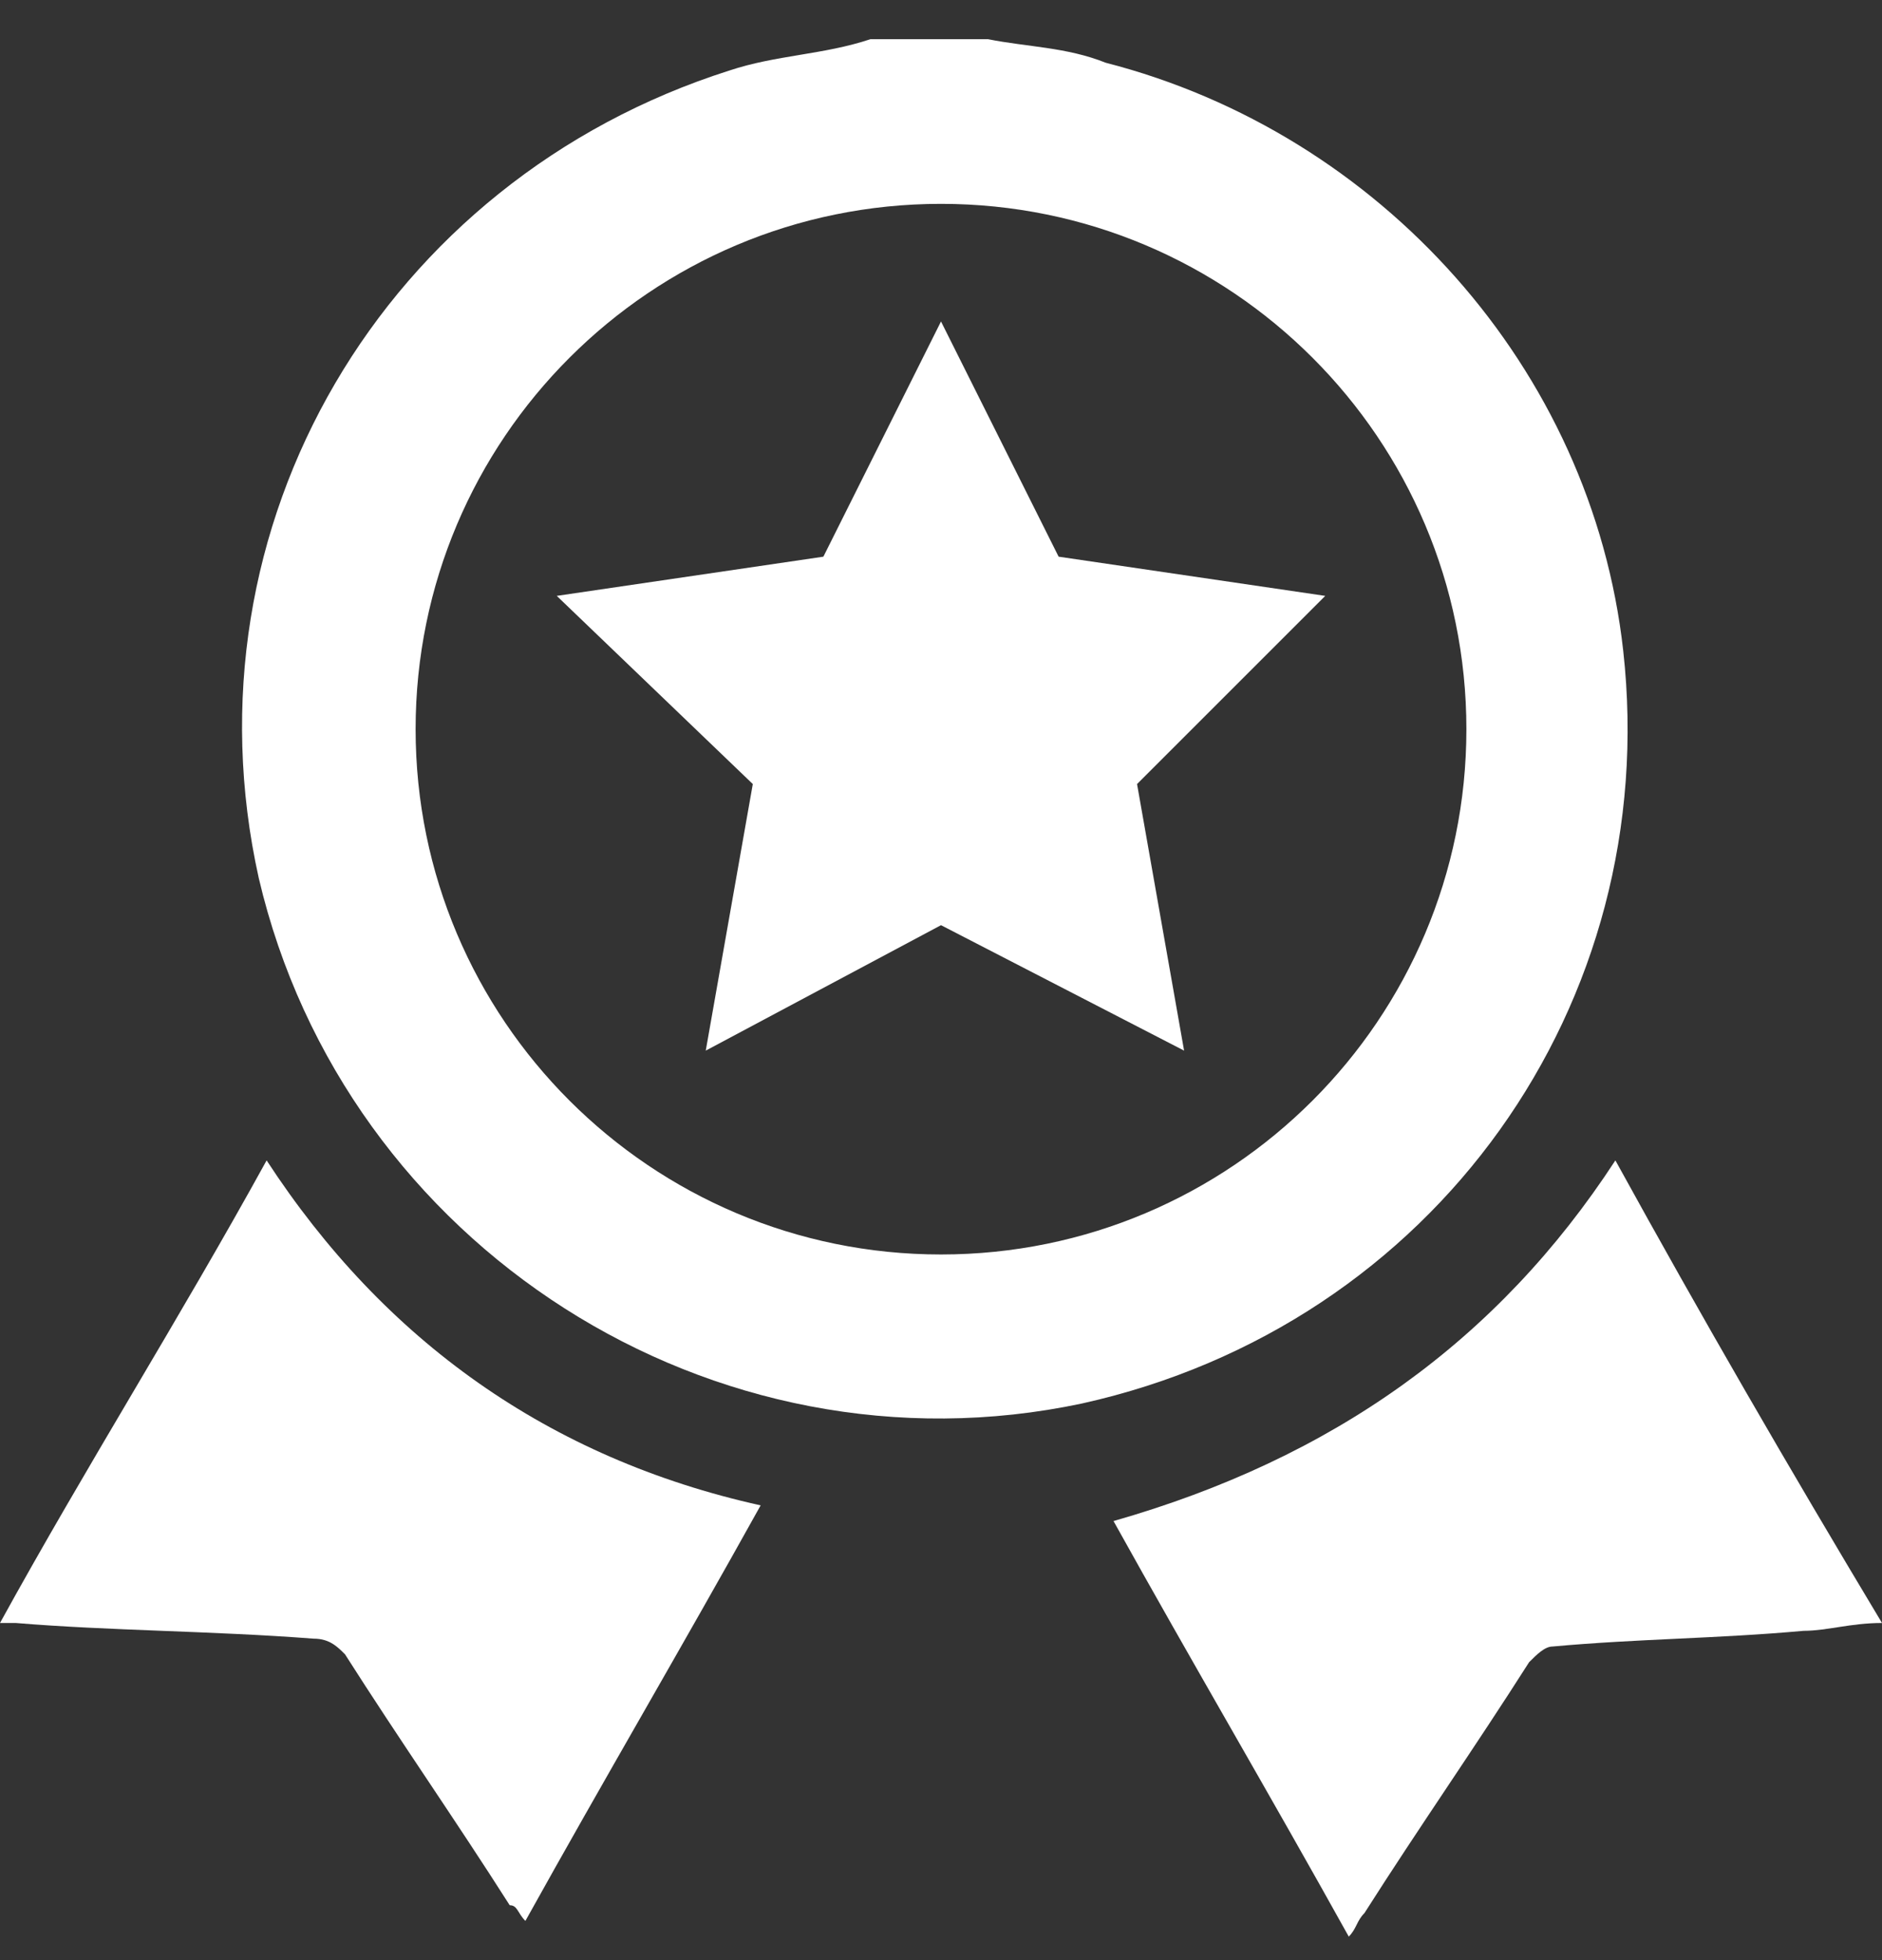 <?xml version="1.0" encoding="utf-8"?>
<!-- Generator: Adobe Illustrator 26.1.0, SVG Export Plug-In . SVG Version: 6.00 Build 0)  -->
<svg version="1.1" id="Capa_1" xmlns="http://www.w3.org/2000/svg" xmlns:xlink="http://www.w3.org/1999/xlink" x="0px" y="0px"
	 width="24px" height="25px" viewBox="0 0 24 25" style="enable-background:new 0 0 24 25;" xml:space="preserve">
<rect x="0" y="0" width="24" height="25" fill="#333333" stroke="none"/>
<style type="text/css">
	.st0{fill:#FFFFFF;}
</style>
<g>
	<g>
		<path class="st0" d="M12.6,0.5c0.5,0.1,1,0.1,1.5,0.3c3.5,0.9,6.2,3.9,6.6,7.5c0.5,4.5-2.4,8.6-6.9,9.6c-4.7,1-9.4-2-10.5-6.7
			c-1-4.5,1.6-8.9,6-10.3c0.6-0.2,1.2-0.2,1.8-0.4c0.1,0,0.1,0,0.2,0C11.8,0.5,12.2,0.5,12.6,0.5z M18.7,9.3c0-3.7-3-6.7-6.7-6.7
			c-3.7,0-6.7,3-6.7,6.7c0,3.7,3,6.7,6.7,6.7C15.7,16,18.7,13,18.7,9.3z"/>
		<path class="st0" d="M20.6,14.8c1.1,2,2.2,3.9,3.4,5.9c-0.4,0-0.7,0.1-1,0.1c-1.1,0.1-2.1,0.1-3.2,0.2c-0.1,0-0.2,0.1-0.3,0.2
			c-0.7,1.1-1.4,2.1-2.1,3.2c-0.1,0.1-0.1,0.2-0.2,0.3c-1-1.8-2-3.5-3-5.3C17,18.6,19.1,17.1,20.6,14.8z"/>
		<path class="st0" d="M9.7,19.2c-1,1.8-2,3.5-3,5.3c-0.1-0.1-0.1-0.2-0.2-0.2c-0.7-1.1-1.4-2.1-2.1-3.2c-0.1-0.1-0.2-0.2-0.4-0.2
			c-1.3-0.1-2.6-0.1-3.8-0.2c-0.1,0-0.1,0-0.2,0c1.1-2,2.3-3.9,3.4-5.9C4.9,17.1,7,18.6,9.7,19.2z"/>
	</g>
	<polygon class="st0" points="12,4.1 13.5,7.1 16.9,7.6 14.5,10 15.1,13.4 12,11.8 9,13.4 9.6,10 7.1,7.6 10.5,7.1 	"/>
</g>
</svg>
